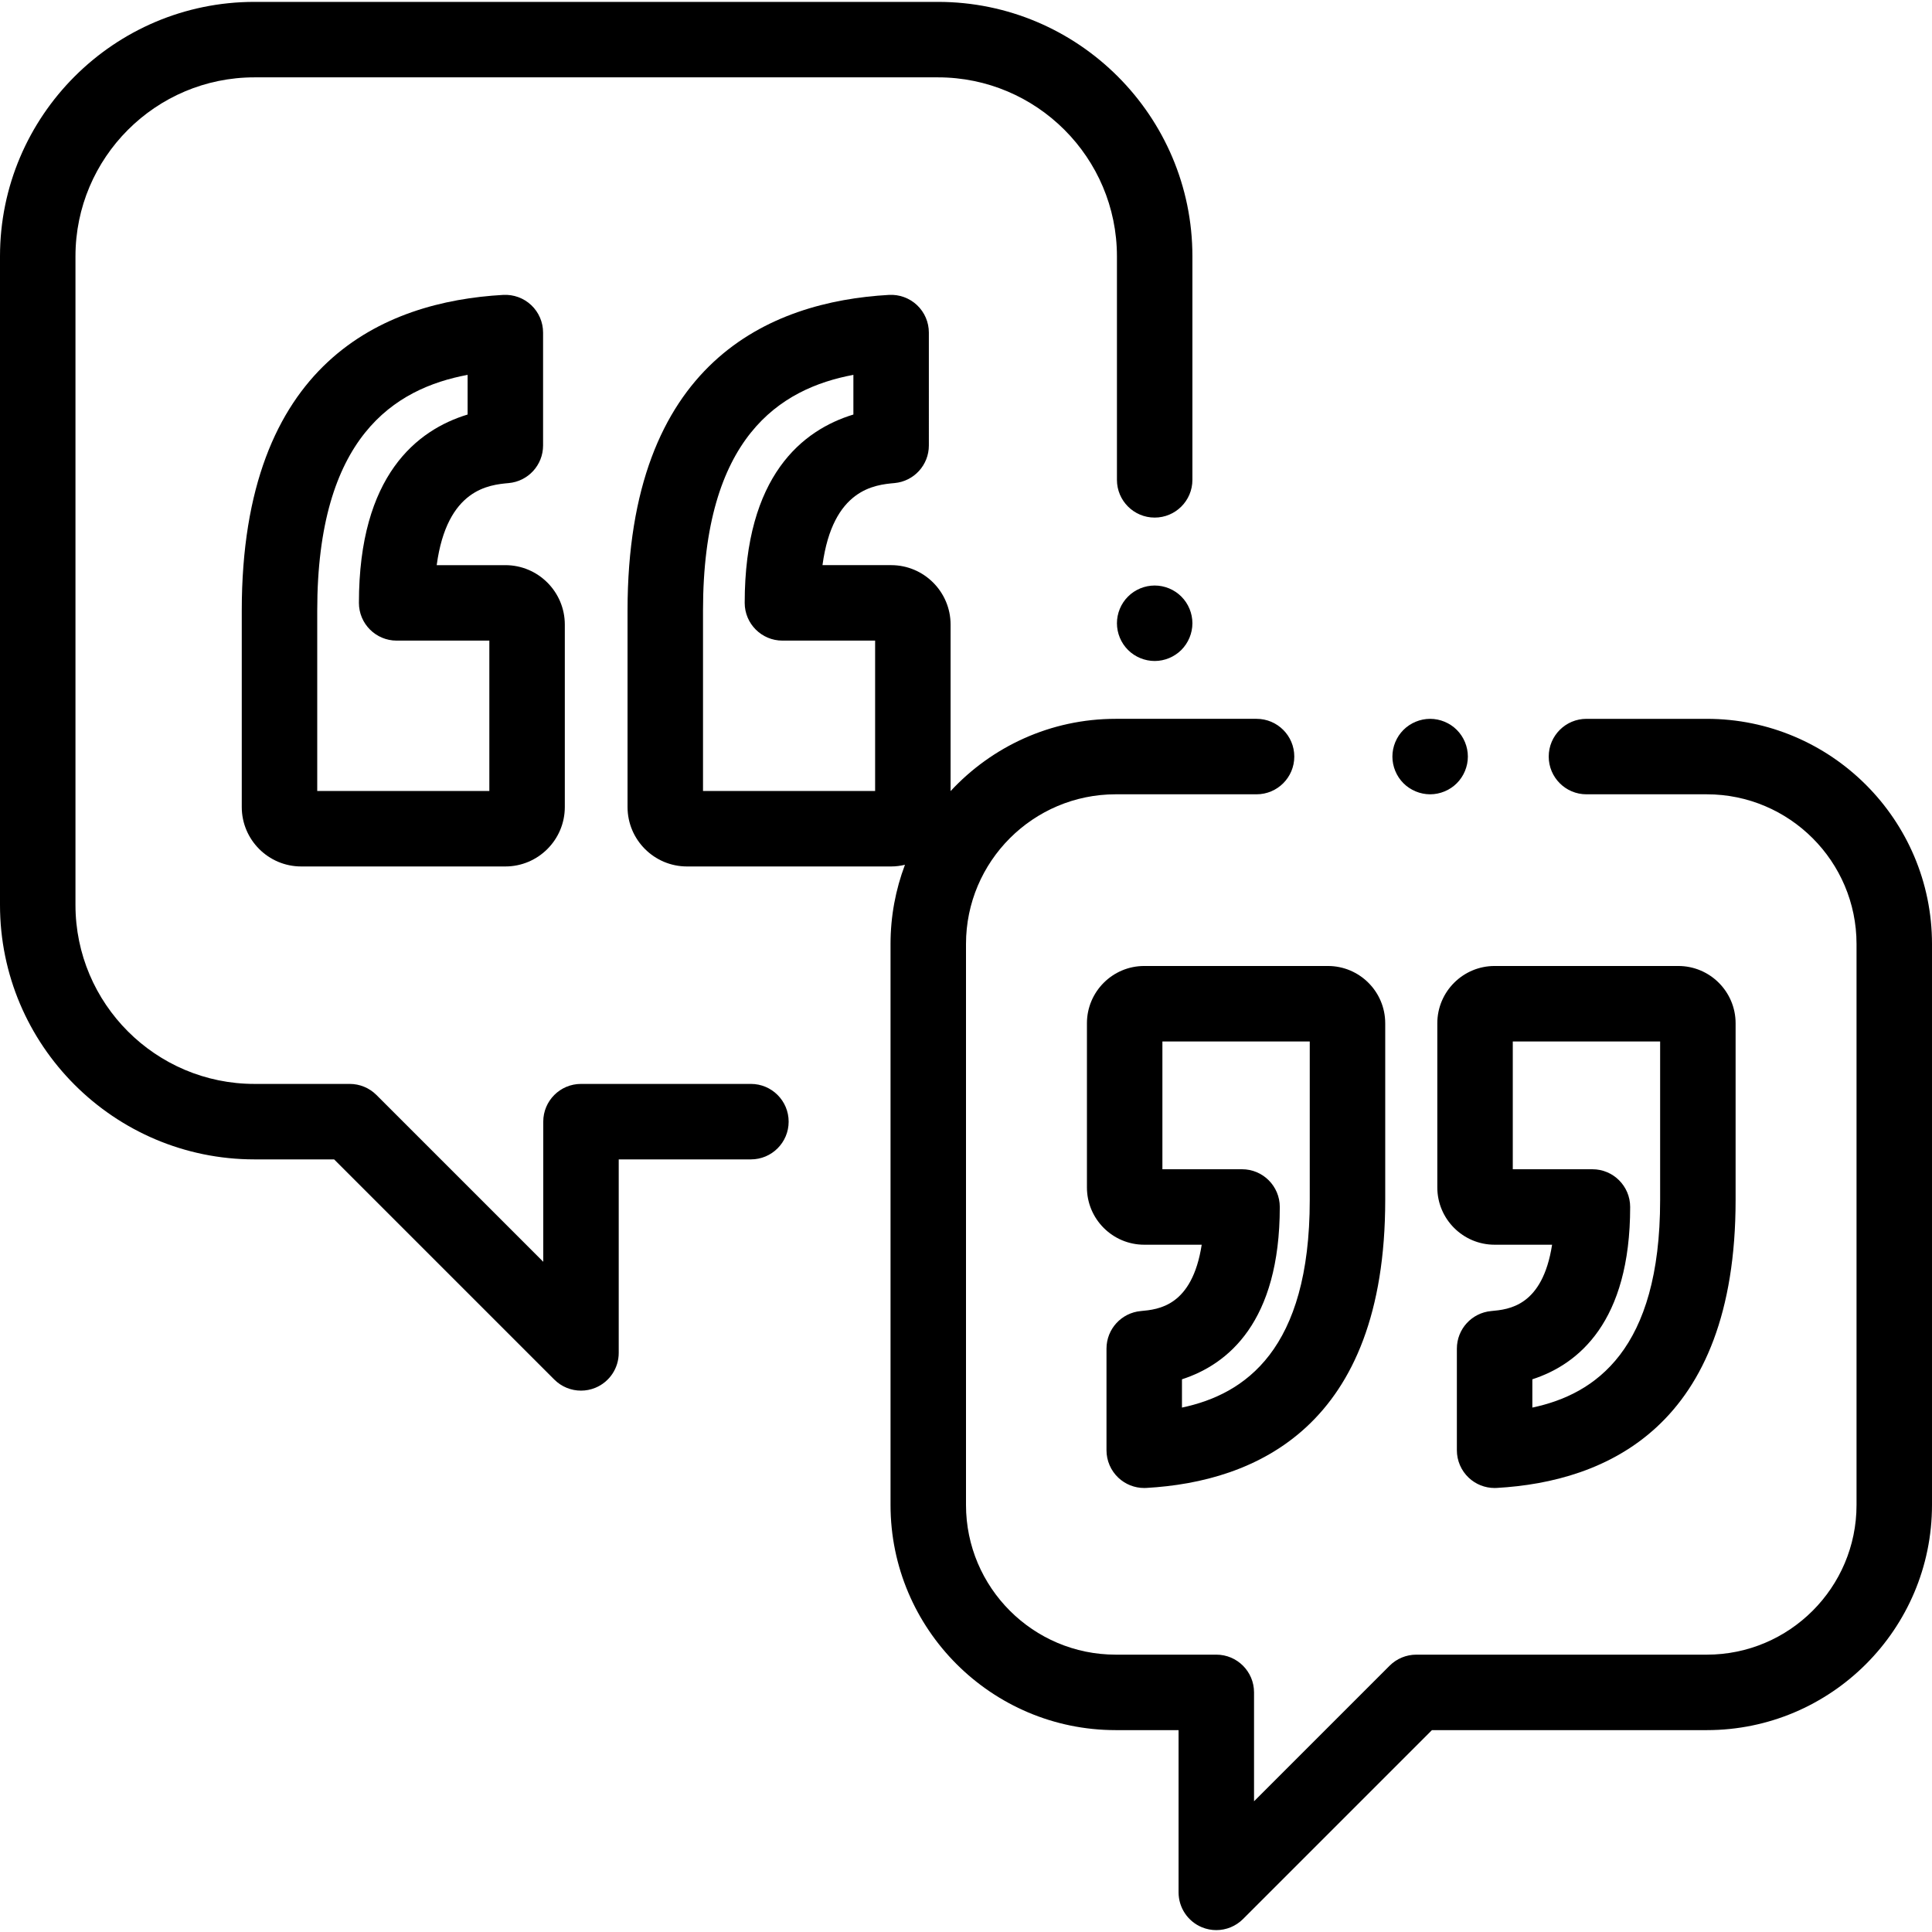 <?xml version="1.0" encoding="iso-8859-1"?>
<!-- Generator: Adobe Illustrator 19.0.0, SVG Export Plug-In . SVG Version: 6.00 Build 0)  -->
<svg version="1.1" id="Capa_1" xmlns="http://www.w3.org/2000/svg" xmlns:xlink="http://www.w3.org/1999/xlink" x="0px" y="0px"
	 viewBox="0 0 512 512" style="enable-background:new 0 0 512 512;" xml:space="preserve">
<g>
	<g>
		<path d="M133.928,149.771H115.73c2.738-20.265,13.942-21.282,19.098-21.752c5.15-0.469,9.094-4.787,9.094-9.959V88.135
			c0-2.75-1.132-5.378-3.13-7.267c-1.999-1.889-4.681-2.864-7.432-2.717c-31.609,1.778-69.29,17.738-69.29,83.676v52.04
			c0,8.687,7.067,15.754,15.755,15.754h54.103c8.687,0,15.754-7.067,15.754-15.754v-48.342
			C149.682,156.838,142.615,149.771,133.928,149.771z M129.681,209.62H84.07v-47.794c0-46.01,20.461-58.859,39.852-62.487v10.515
			c-13.392,4.076-28.804,16.113-28.804,49.915c0,5.523,4.478,10,10,10h24.563V209.62z"/>
	</g>
</g>
<g>
	<g>
		<path d="M444.774,255.997h-48.692c-8.369,0-15.179,6.809-15.179,15.179v43.508c0,8.37,6.81,15.179,15.179,15.179h15.237
			c-2.546,16.341-11.485,17.155-16.139,17.579c-5.15,0.469-9.094,4.787-9.094,9.959v26.933c0,2.75,1.132,5.378,3.131,7.267
			c1.861,1.76,4.321,2.733,6.869,2.733c0.187,0,0.374-0.005,0.562-0.016c28.879-1.625,63.305-16.182,63.305-76.307v-46.835
			C459.953,262.806,453.143,255.997,444.774,255.997z M439.953,318.011c0,39.702-17.161,51.483-33.866,55.011v-7.494h-0.001
			c12.207-3.952,25.923-15.179,25.923-45.665c0-5.523-4.478-10-10-10h-21.106v-33.866h39.05V318.011z"/>
	</g>
</g>
<g>
	<g>
		<path d="M351.919,255.997h-48.692c-8.37,0-15.179,6.809-15.179,15.179v43.508c0,8.37,6.81,15.179,15.179,15.179h15.238
			c-2.545,16.34-11.484,17.155-16.139,17.579c-5.15,0.469-9.094,4.787-9.094,9.959v26.933c0,2.75,1.132,5.378,3.13,7.267
			c1.862,1.76,4.322,2.733,6.87,2.733c0.187,0,0.374-0.005,0.562-0.016c28.879-1.625,63.304-16.182,63.304-76.307v-46.835
			C367.098,262.806,360.288,255.997,351.919,255.997z M347.098,318.011c0,39.702-17.16,51.483-33.865,55.011v-7.495
			c12.207-3.953,25.923-15.18,25.923-45.665c0-5.523-4.478-10-10-10h-21.107v-33.865h39.049V318.011z"/>
	</g>
</g>
<g>
	<g>
		<path d="M452.333,190.499h-31.906c-5.522,0-10,4.477-10,10s4.478,10,10,10h31.906c21.872,0,39.667,17.794,39.667,39.667v148.667
			c0,21.872-17.795,39.667-39.667,39.667h-77c-2.652,0-5.195,1.054-7.071,2.929l-35.929,35.929v-28.859c0-5.523-4.478-10-10-10
			h-26.666c-21.872,0-39.667-17.794-39.667-39.667V250.165c0-21.872,17.795-39.667,39.667-39.667H333c5.522,0,10-4.477,10-10
			c0-5.523-4.478-10-10-10h-37.333c-17.272,0-32.845,7.384-43.751,19.152v-44.128c0-8.687-7.067-15.754-15.754-15.754h-18.197
			c2.737-20.263,13.941-21.281,19.098-21.75c5.15-0.469,9.094-4.787,9.094-9.959V88.135c0-2.75-1.132-5.378-3.13-7.267
			c-1.999-1.889-4.692-2.867-7.432-2.717c-31.61,1.778-69.29,17.739-69.29,83.676v52.04c0,8.687,7.067,15.754,15.755,15.754h54.103
			c1.262,0,2.484-0.165,3.661-0.447c-2.465,6.534-3.823,13.606-3.823,20.992v148.667c0,32.9,26.767,59.667,59.667,59.667h16.666v43
			c0,4.044,2.437,7.691,6.173,9.239c1.237,0.513,2.537,0.762,3.825,0.762c2.603,0,5.16-1.017,7.073-2.929l50.071-50.071h72.857
			c32.9,0,59.667-26.766,59.667-59.667V250.165C512,217.265,485.233,190.499,452.333,190.499z M231.916,209.62h-45.611v-47.794
			c0-46.009,20.461-58.859,39.852-62.487v10.516c-13.392,4.075-28.804,16.112-28.804,49.914c0,5.523,4.478,10,10,10h24.563V209.62z"
			/>
	</g>
</g>
<g>
	<g>
		<path d="M386.069,193.429c-1.859-1.86-4.439-2.93-7.069-2.93s-5.21,1.07-7.07,2.93c-1.86,1.86-2.93,4.44-2.93,7.07
			s1.069,5.21,2.93,7.07c1.861,1.86,4.44,2.93,7.07,2.93s5.21-1.07,7.069-2.93c1.86-1.86,2.931-4.44,2.931-7.07
			S387.93,195.289,386.069,193.429z"/>
	</g>
</g>
<g>
	<g>
		<path d="M313.069,158.099c-1.859-1.87-4.429-2.93-7.069-2.93c-2.63,0-5.21,1.06-7.07,2.93c-1.86,1.85-2.93,4.43-2.93,7.07
			c0,2.63,1.069,5.21,2.93,7.07c1.861,1.86,4.44,2.93,7.07,2.93c2.64,0,5.21-1.07,7.069-2.93c1.86-1.86,2.931-4.44,2.931-7.07
			C316,162.529,314.93,159.949,313.069,158.099z"/>
	</g>
</g>
<g>
	<g>
		<path d="M248.573,0.499H67.427C30.247,0.499,0,30.746,0,67.926v171.896c0,37.18,30.247,67.427,67.427,67.427h21.118l58.353,58.352
			c1.913,1.914,4.471,2.93,7.073,2.93c1.288,0,2.588-0.25,3.825-0.762c3.736-1.548,6.173-5.194,6.173-9.239v-51.281H199
			c5.522,0,10-4.477,10-10s-4.478-10-10-10h-45.031c-5.522,0-10,4.477-10,10v37.139l-44.21-44.21
			c-1.876-1.875-4.419-2.929-7.071-2.929H67.427C41.275,287.249,20,265.973,20,239.822V67.926c0-26.151,21.275-47.427,47.427-47.427
			h181.146c26.152,0,47.427,21.276,47.427,47.427v59.239c0,5.523,4.478,10,10,10c5.522,0,10-4.477,10-10V67.926
			C316,30.746,285.753,0.499,248.573,0.499z"/>
	</g>
</g>
<g>
</g>
<g>
</g>
<g>
</g>
<g>
</g>
<g>
</g>
<g>
</g>
<g>
</g>
<g>
</g>
<g>
</g>
<g>
</g>
<g>
</g>
<g>
</g>
<g>
</g>
<g>
</g>
<g>
</g>
</svg>
